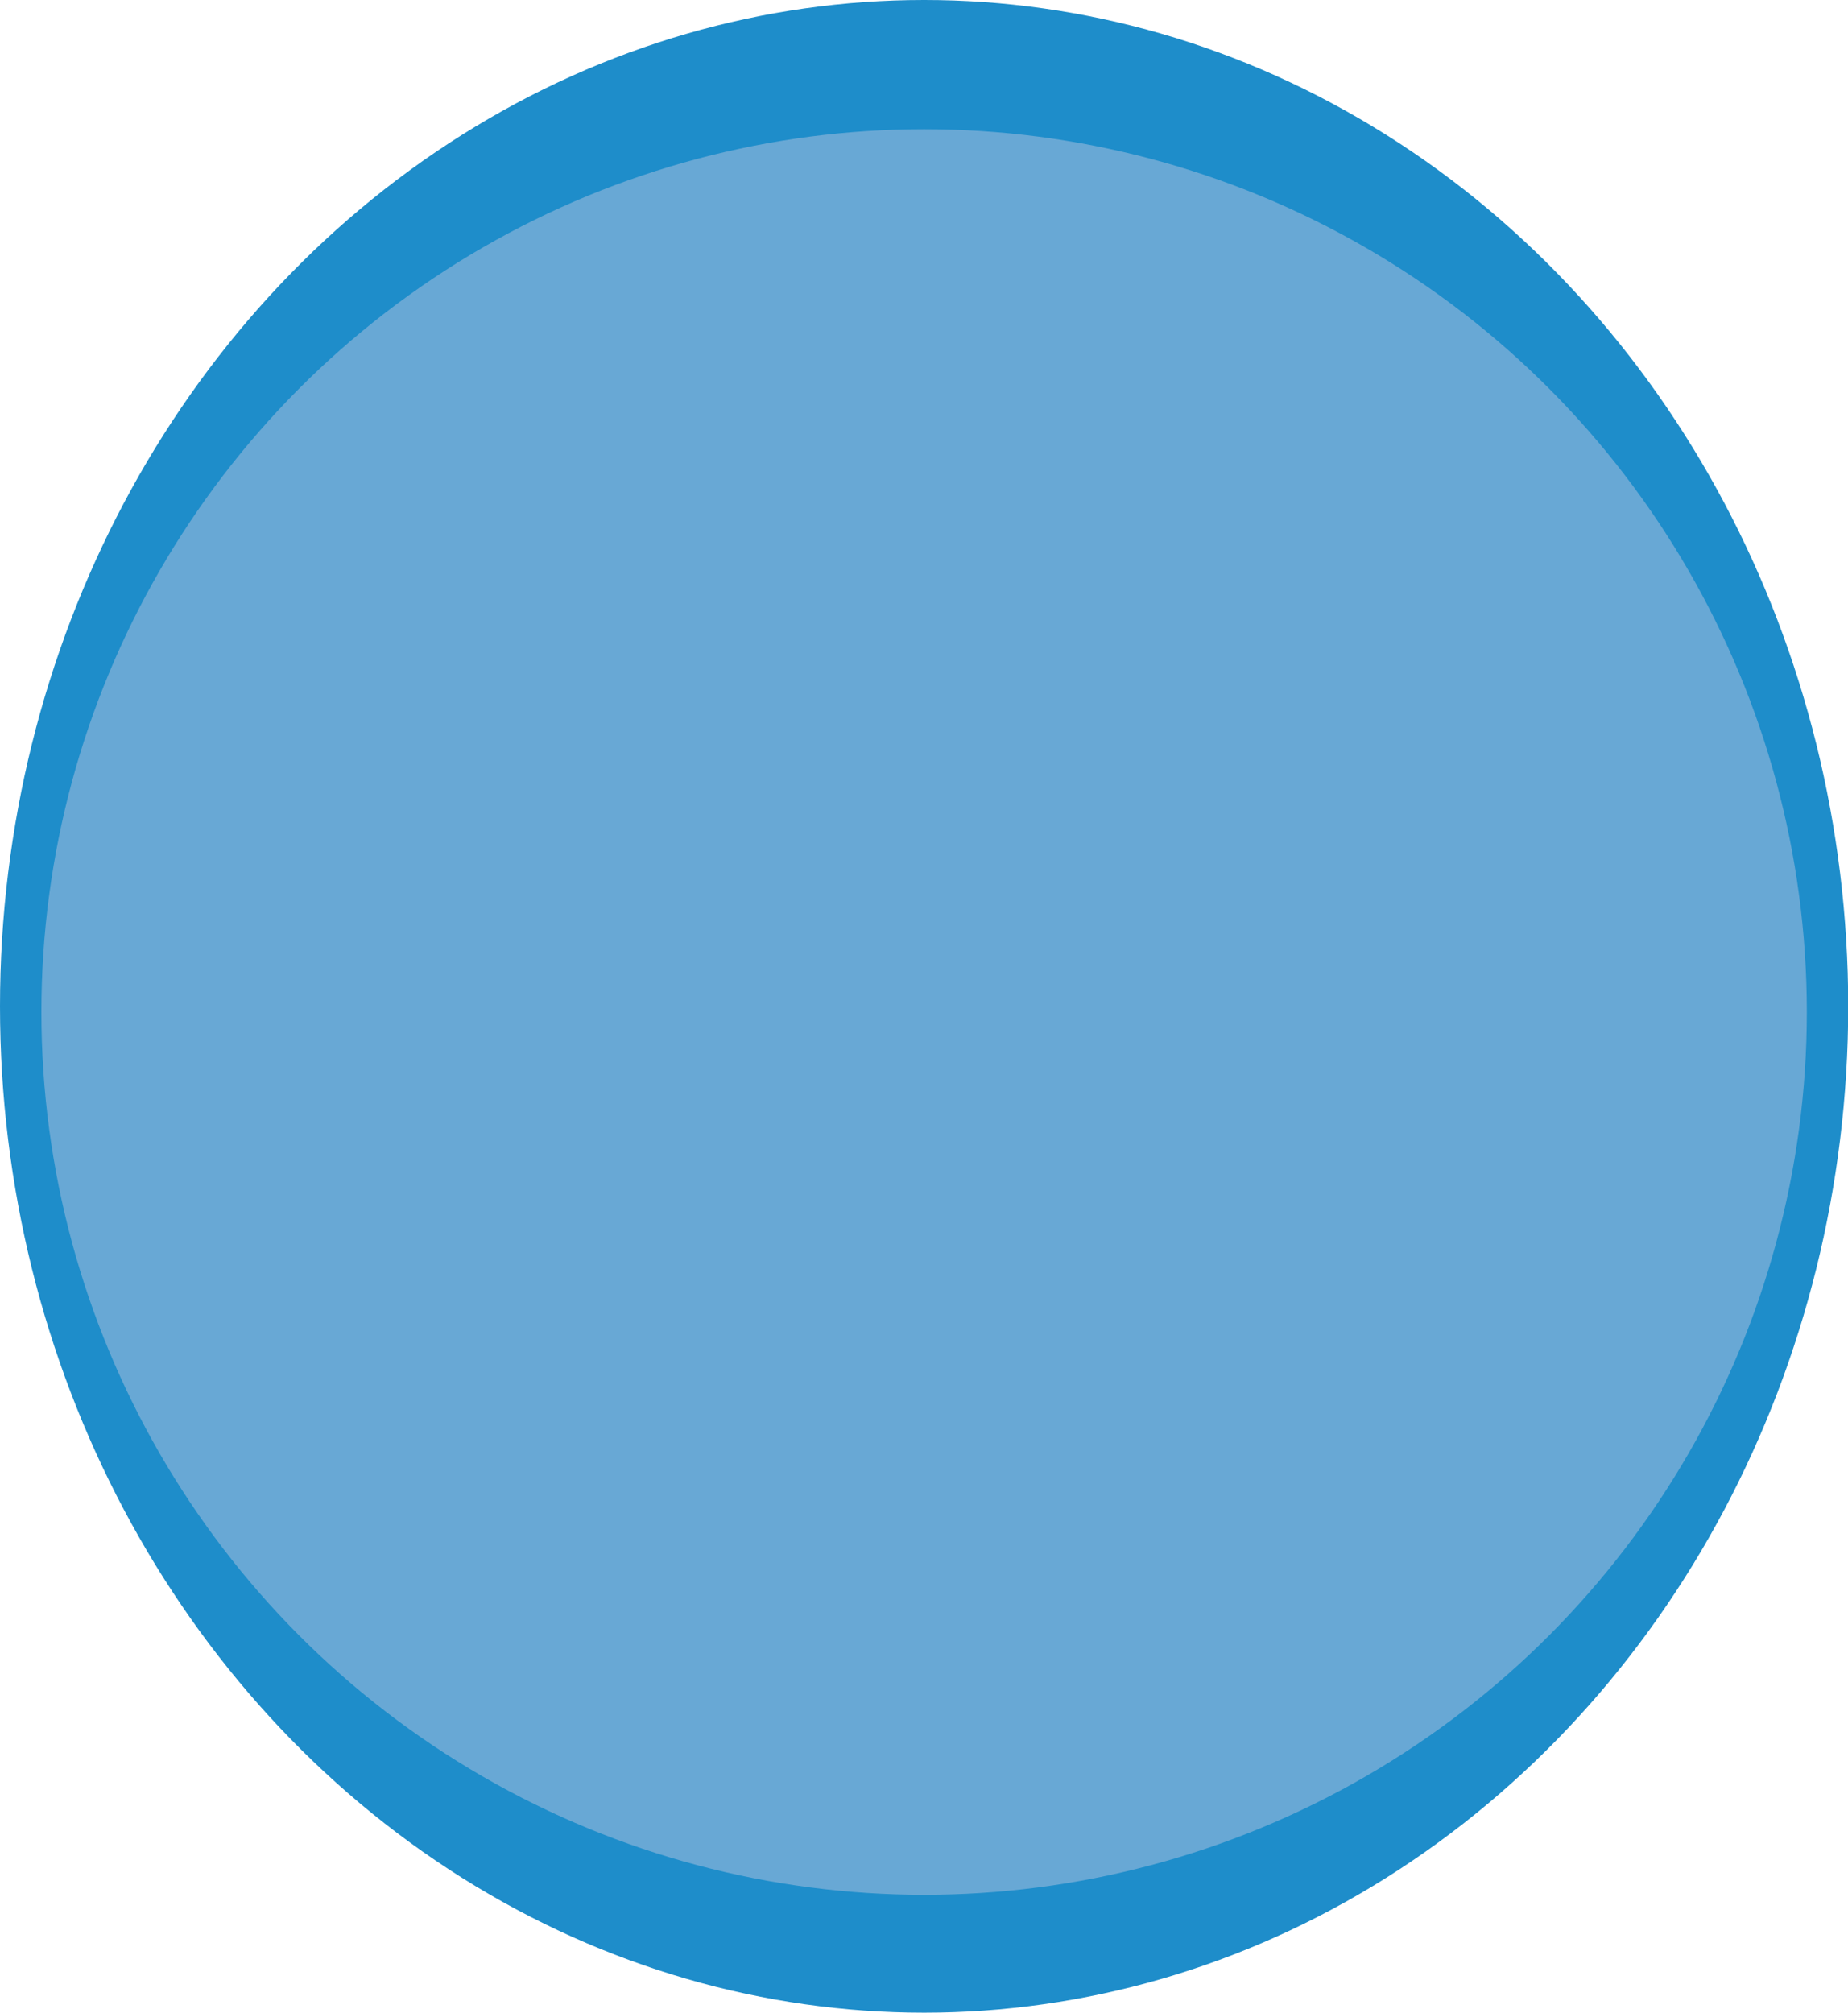 <?xml version="1.0" encoding="utf-8"?>
<!-- Generator: Adobe Illustrator 25.0.1, SVG Export Plug-In . SVG Version: 6.00 Build 0)  -->
<svg version="1.1" id="Capa_1" xmlns="http://www.w3.org/2000/svg" xmlns:xlink="http://www.w3.org/1999/xlink" x="0px" y="0px"
	 viewBox="0 0 843.7 918.8" style="enable-background:new 0 0 843.7 918.8;" xml:space="preserve">
<style type="text/css">
	.st0{fill:#1E8DCA;}
	.st1{fill:#68A8D5;}
</style>
<ellipse class="st0" cx="421.9" cy="459.4" rx="421.9" ry="459.4"/>
<circle class="st1" cx="421.9" cy="462" r="403"/>
</svg>
